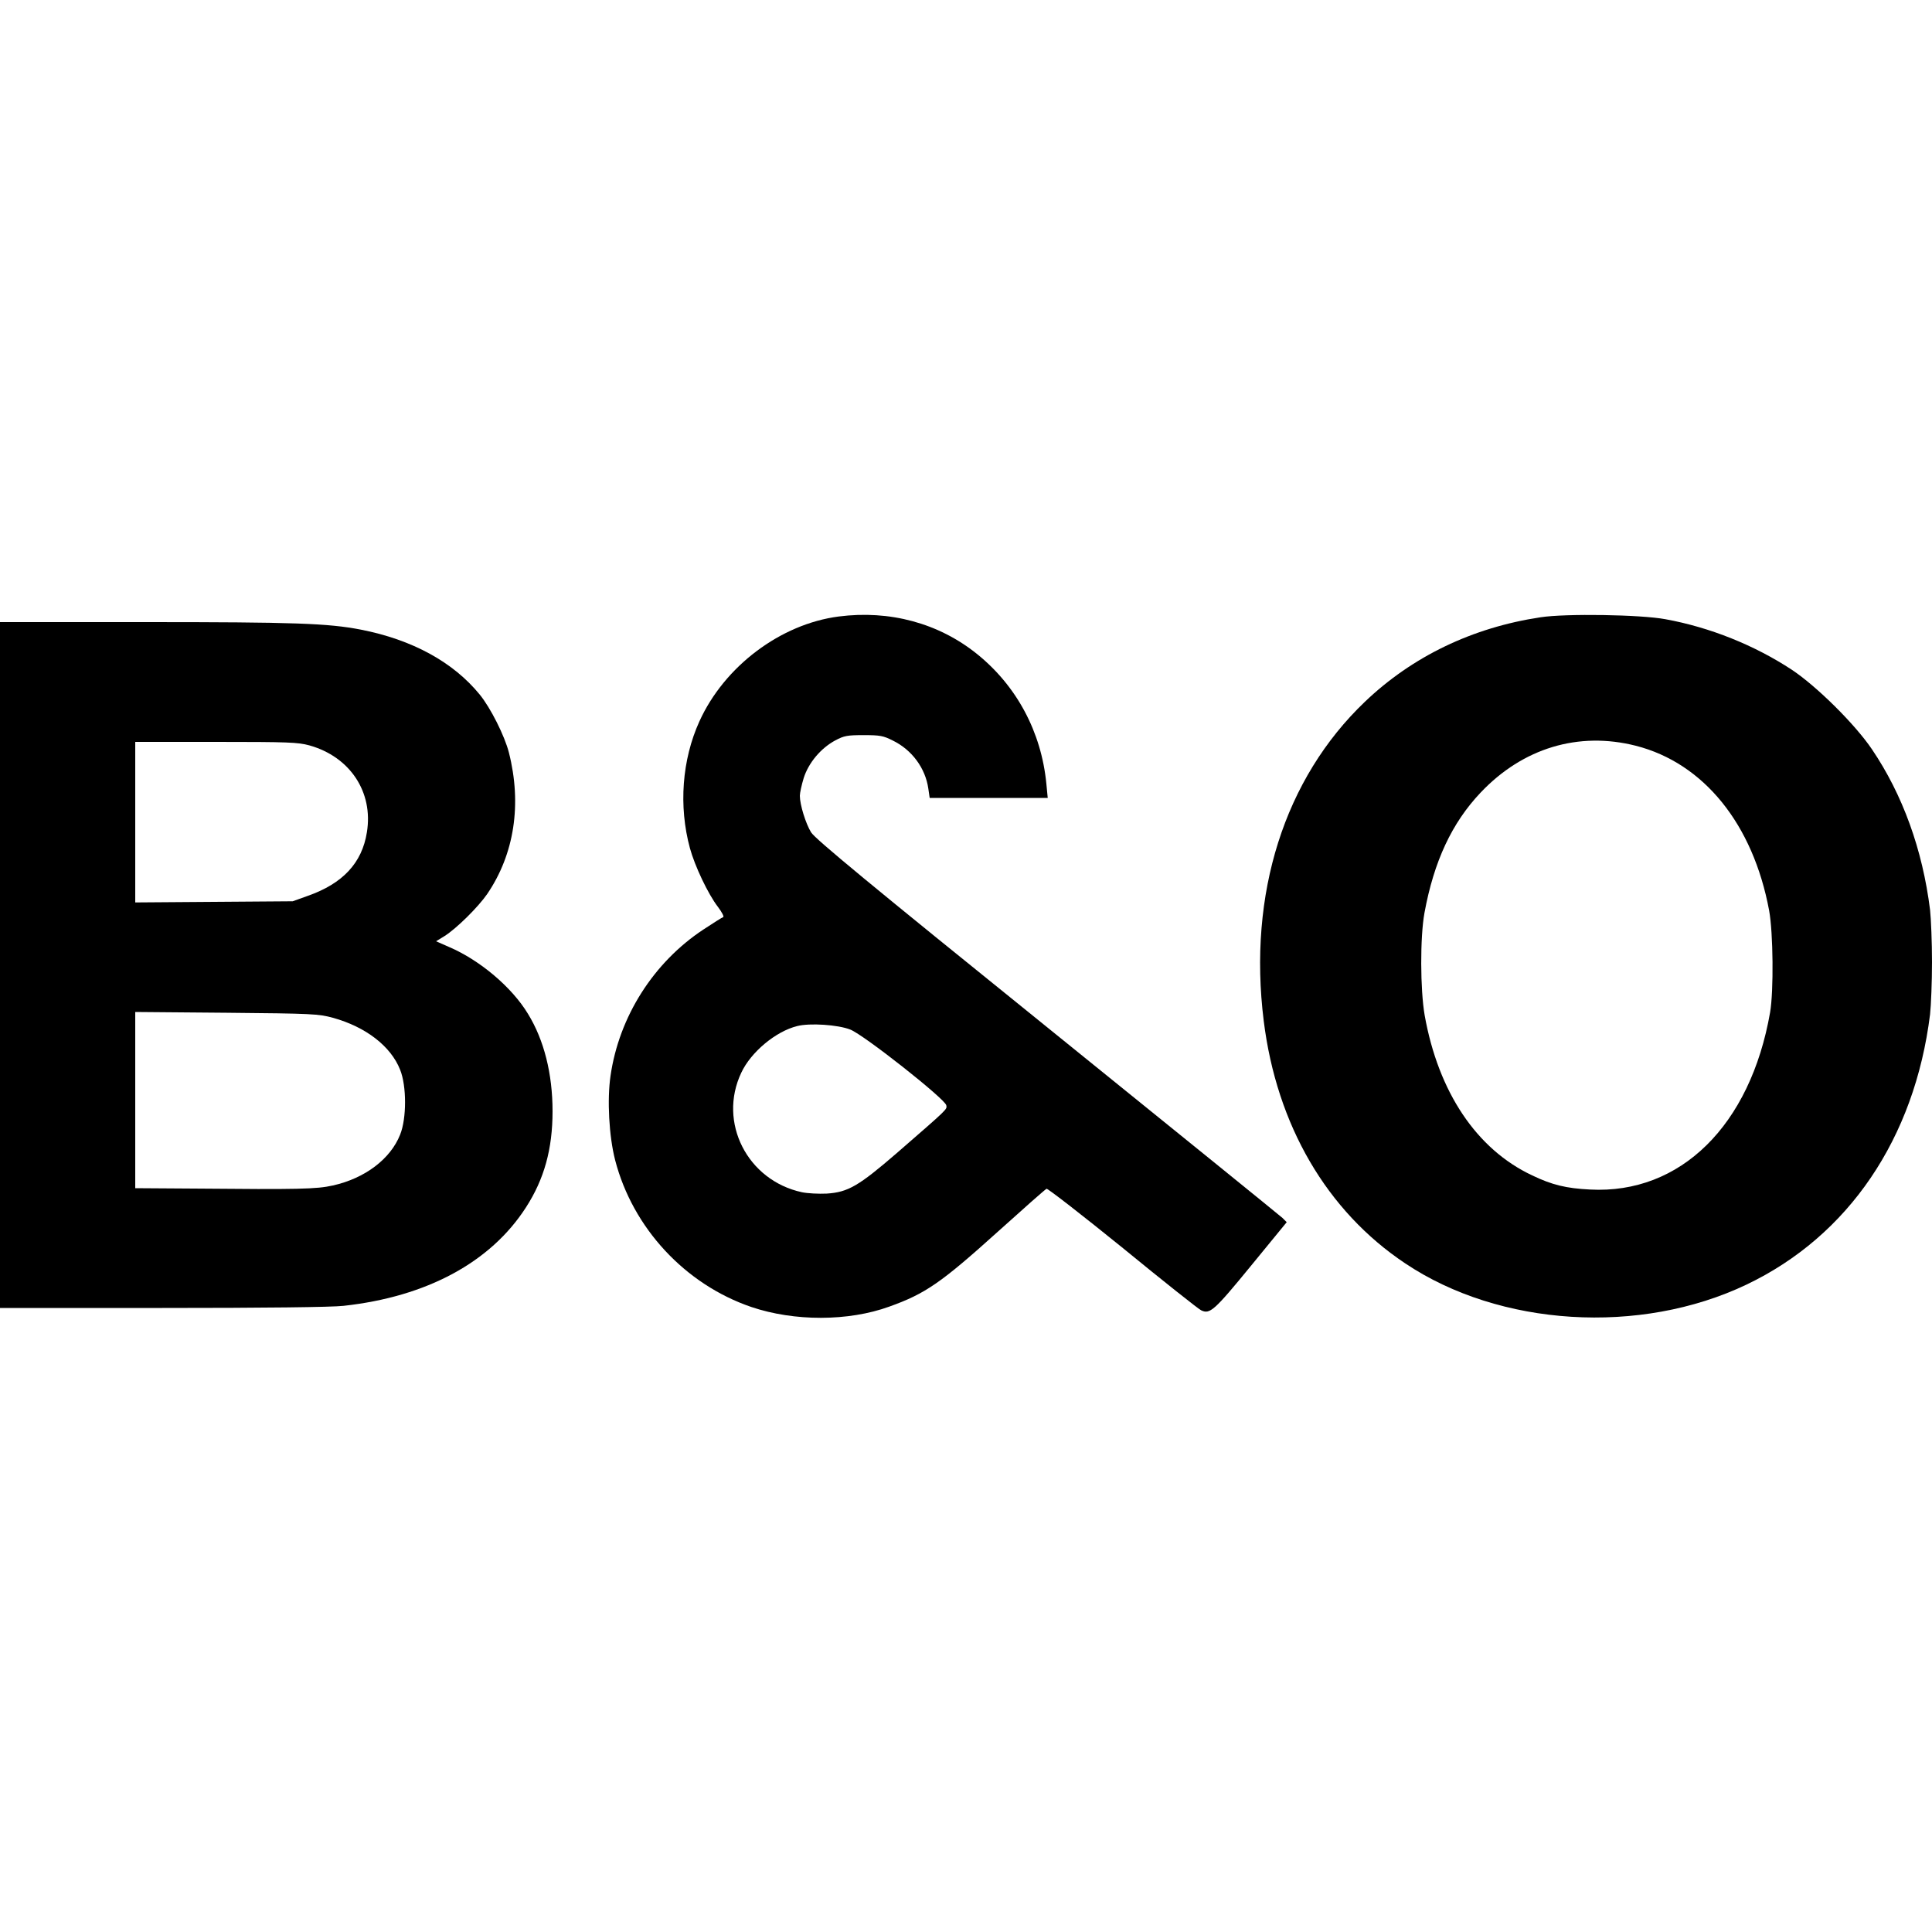 <?xml version="1.0" standalone="no"?>
<!DOCTYPE svg PUBLIC "-//W3C//DTD SVG 20010904//EN"
 "http://www.w3.org/TR/2001/REC-SVG-20010904/DTD/svg10.dtd">
<svg version="1.0" xmlns="http://www.w3.org/2000/svg"
 width="1000pt" height="1000pt" viewBox="0 0 1000 1000"
 preserveAspectRatio="xMidYMid meet">
<g transform="translate(0,1000) scale(0.1,-0.1)"
fill="#000000" stroke="none">
<path d="M4341 6809 c-301 -39 -592 -258 -721 -543 -90 -198 -108 -439 -49
-656 25 -92 94 -238 145 -304 21 -28 33 -51 27 -53 -6 -2 -52 -31 -102 -64
-258 -170 -437 -451 -481 -758 -18 -123 -8 -312 24 -436 91 -351 362 -643 705
-760 222 -75 502 -75 714 2 187 67 268 123 562 388 132 119 245 219 252 222 6
2 184 -136 395 -307 210 -172 393 -317 405 -322 45 -22 67 -3 257 229 l186
227 -22 22 c-13 12 -561 456 -1218 987 -918 741 -1201 975 -1222 1009 -28 46
-58 143 -58 189 0 15 9 56 20 92 25 79 89 155 164 195 45 24 62 27 146 27 84
0 102 -3 151 -28 99 -48 169 -143 184 -249 l7 -48 305 0 306 0 -7 73 c-26 268
-153 506 -359 672 -199 160 -452 228 -716 194z m60 -2138 c70 -27 492 -360
497 -392 4 -22 12 -14 -257 -248 -197 -170 -252 -202 -362 -209 -42 -2 -99 1
-128 7 -283 61 -436 362 -314 619 50 107 179 214 289 241 65 17 212 7 275 -18z"/>
<path d="M7974 6805 c-353 -53 -664 -203 -909 -437 -417 -398 -606 -994 -524
-1652 67 -539 326 -984 732 -1255 489 -328 1216 -373 1767 -110 528 252 870
756 950 1399 5 46 10 168 10 270 0 102 -5 224 -10 270 -39 313 -142 597 -301
832 -88 130 -285 325 -414 411 -193 127 -424 220 -655 262 -128 24 -517 30
-646 10z m493 -665 c352 -90 607 -406 690 -853 21 -114 24 -416 5 -527 -102
-585 -464 -942 -932 -917 -123 6 -197 24 -299 73 -288 135 -486 431 -557 829
-23 133 -24 404 -1 530 49 267 142 466 291 623 219 231 507 317 803 242z"/>
<path d="M0 5005 l0 -1775 840 0 c526 0 877 4 938 11 430 47 761 225 944 509
95 147 138 303 138 498 0 194 -44 369 -127 504 -83 138 -250 279 -410 347
l-66 29 44 27 c63 40 174 150 221 218 140 206 180 464 112 732 -22 86 -94 230
-151 300 -137 168 -349 284 -615 336 -170 33 -345 39 -1115 39 l-753 0 0
-1775z m1601 1137 c211 -59 332 -242 298 -450 -25 -158 -124 -265 -306 -329
l-78 -28 -407 -3 -408 -3 0 415 0 416 418 0 c374 0 424 -2 483 -18z m122
-1410 c170 -47 300 -147 348 -269 34 -84 34 -252 0 -336 -50 -126 -182 -226
-348 -263 -85 -19 -175 -21 -720 -16 l-303 2 0 456 0 456 473 -4 c446 -4 476
-6 550 -26z"/>
</g>
</svg>
